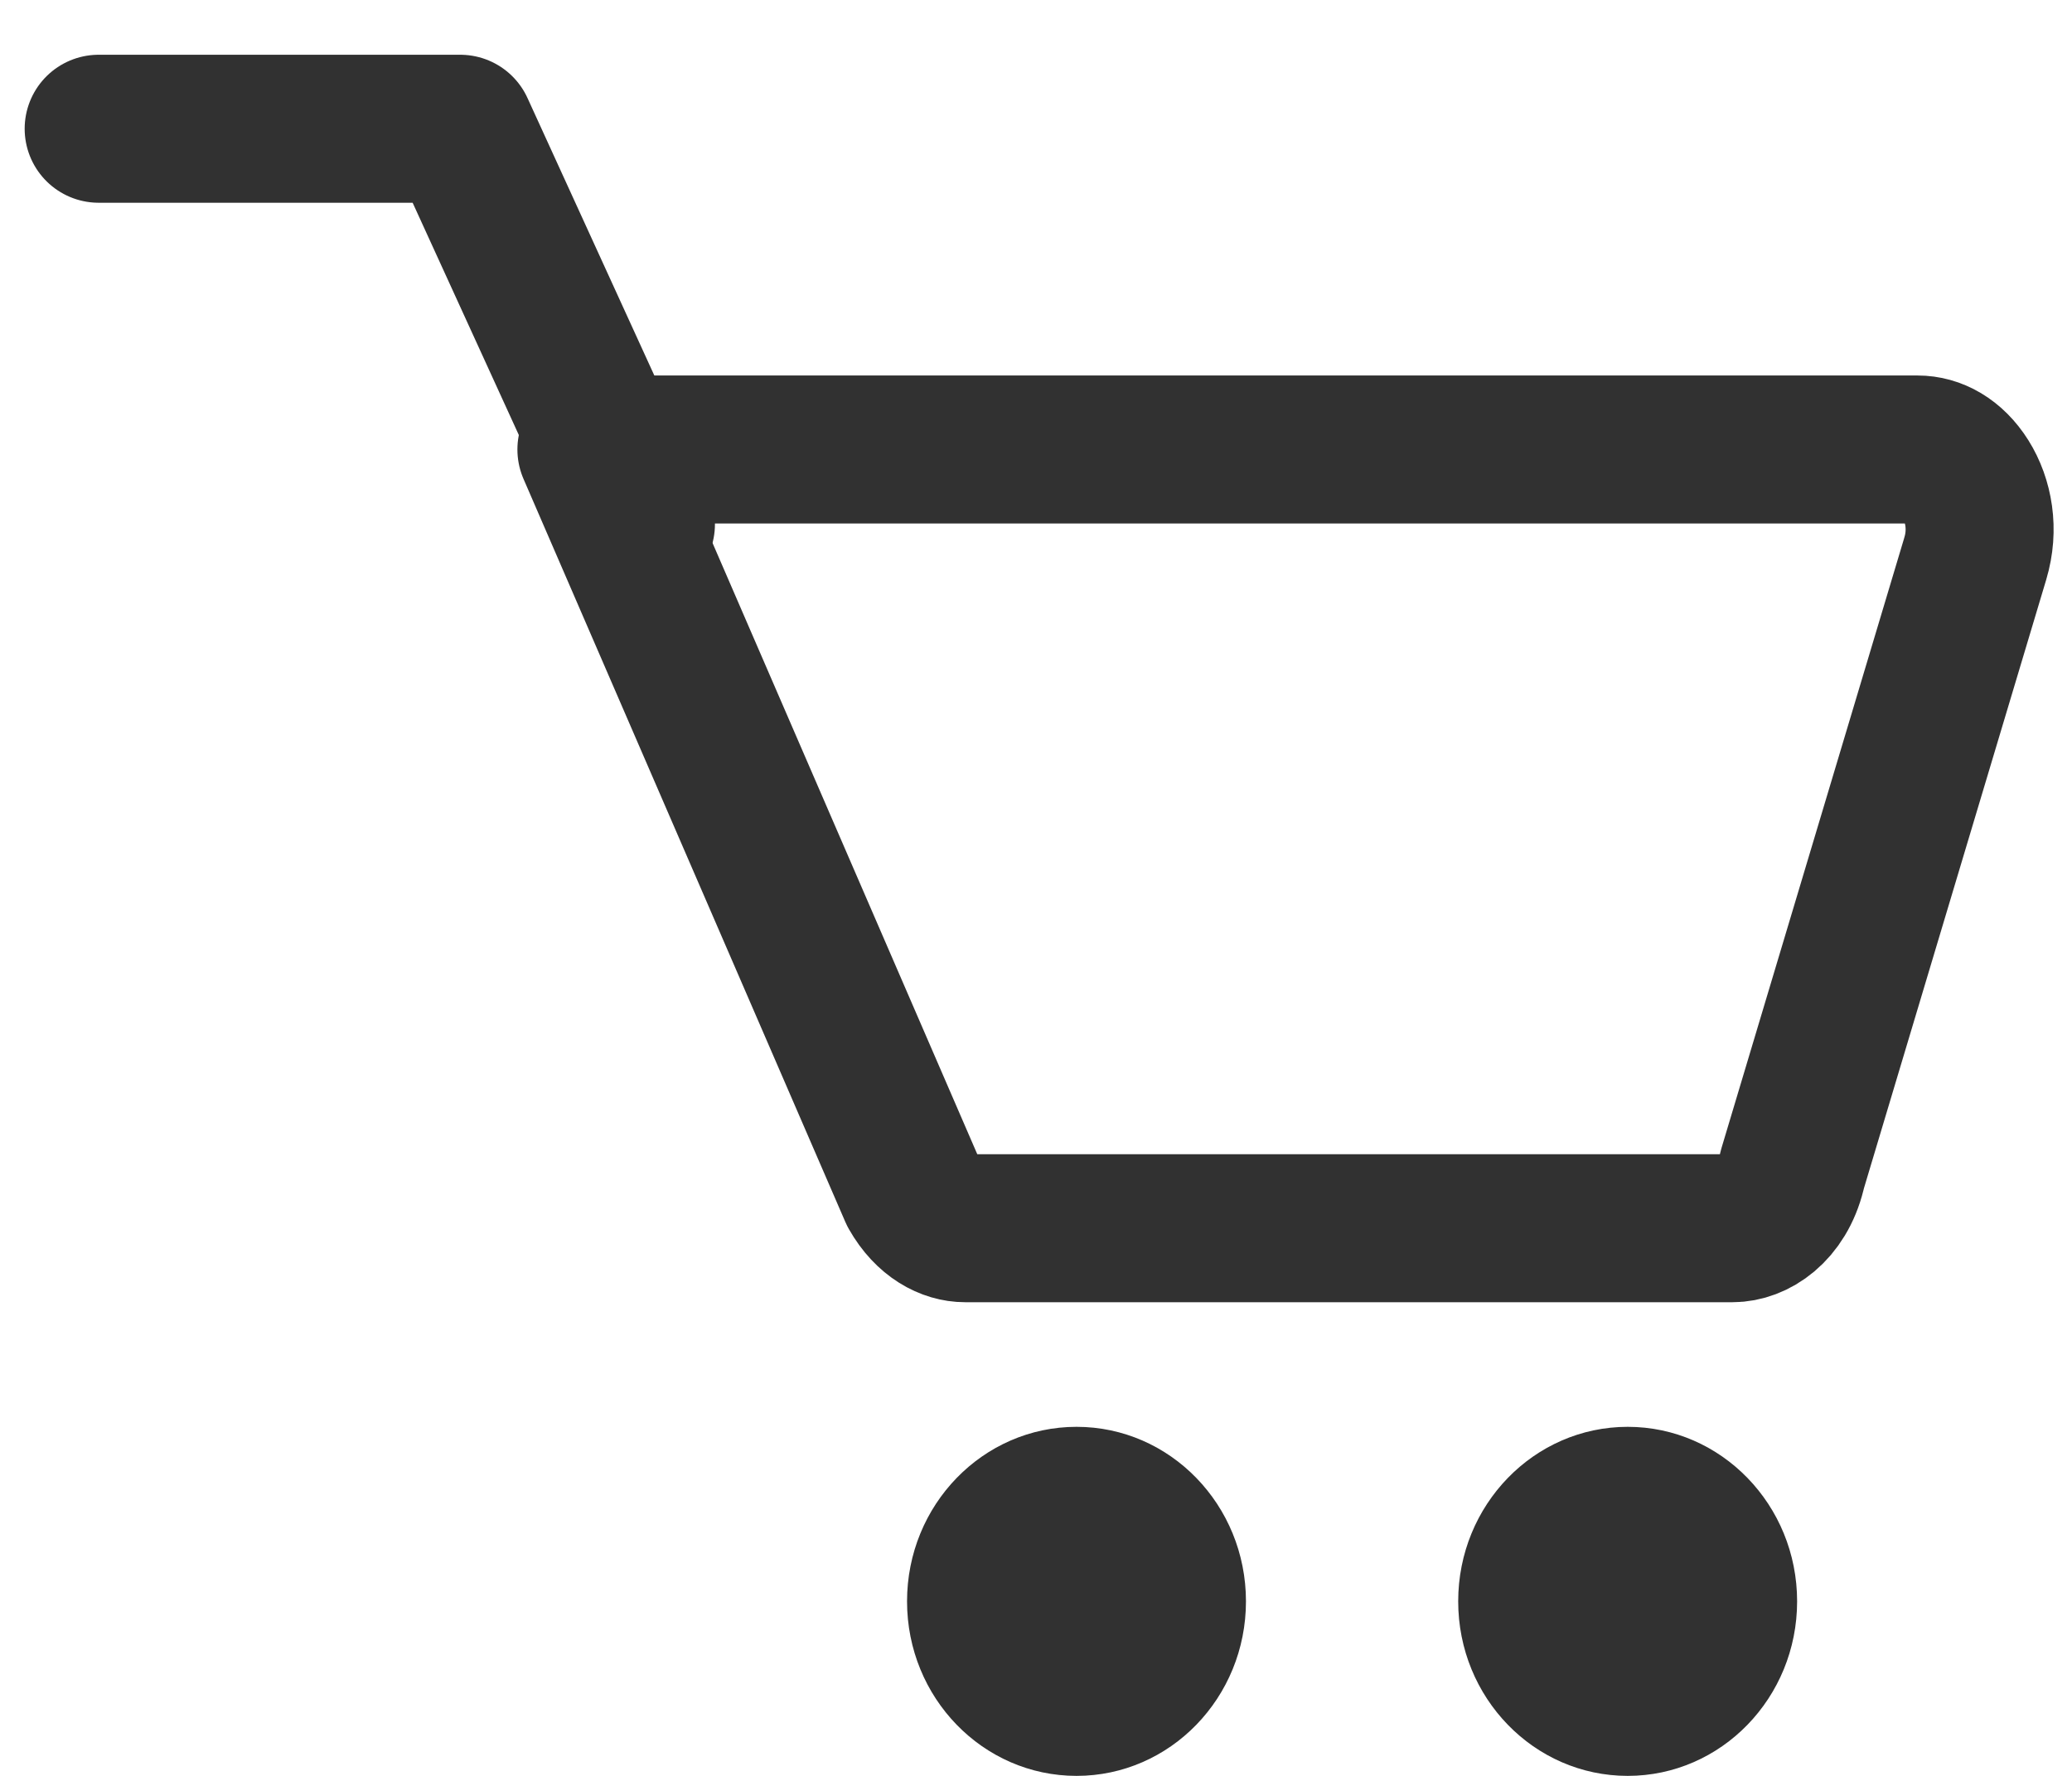 <svg width="21" height="18" viewBox="0 0 21 18" fill="none" xmlns="http://www.w3.org/2000/svg">
<path d="M10.911 18C11.859 18 12.628 17.208 12.628 16.231C12.628 15.254 11.859 14.462 10.911 14.462C9.962 14.462 9.193 15.254 9.193 16.231C9.193 17.208 9.962 18 10.911 18Z" fill="#313131"/>
<path d="M16.497 18C17.445 18 18.214 17.208 18.214 16.231C18.214 15.254 17.445 14.462 16.497 14.462C15.548 14.462 14.779 15.254 14.779 16.231C14.779 17.208 15.548 18 16.497 18Z" fill="#313131"/>
<path d="M20.02 5.66L20.02 5.661L18.168 11.845C18.165 11.857 18.162 11.869 18.159 11.881C18.061 12.276 17.782 12.449 17.559 12.449H9.782C9.612 12.449 9.404 12.349 9.256 12.088L5.994 4.556H19.436C19.608 4.556 19.789 4.649 19.922 4.86C20.055 5.072 20.109 5.366 20.02 5.66Z" stroke="#313131" stroke-width="1.5" stroke-linecap="round" stroke-linejoin="round"/>
<path d="M6.496 5.313L4.664 1.305L3.29 1.305L1 1.305" stroke="#313131" stroke-width="1.5" stroke-linecap="round" stroke-linejoin="round"/>
</svg>
